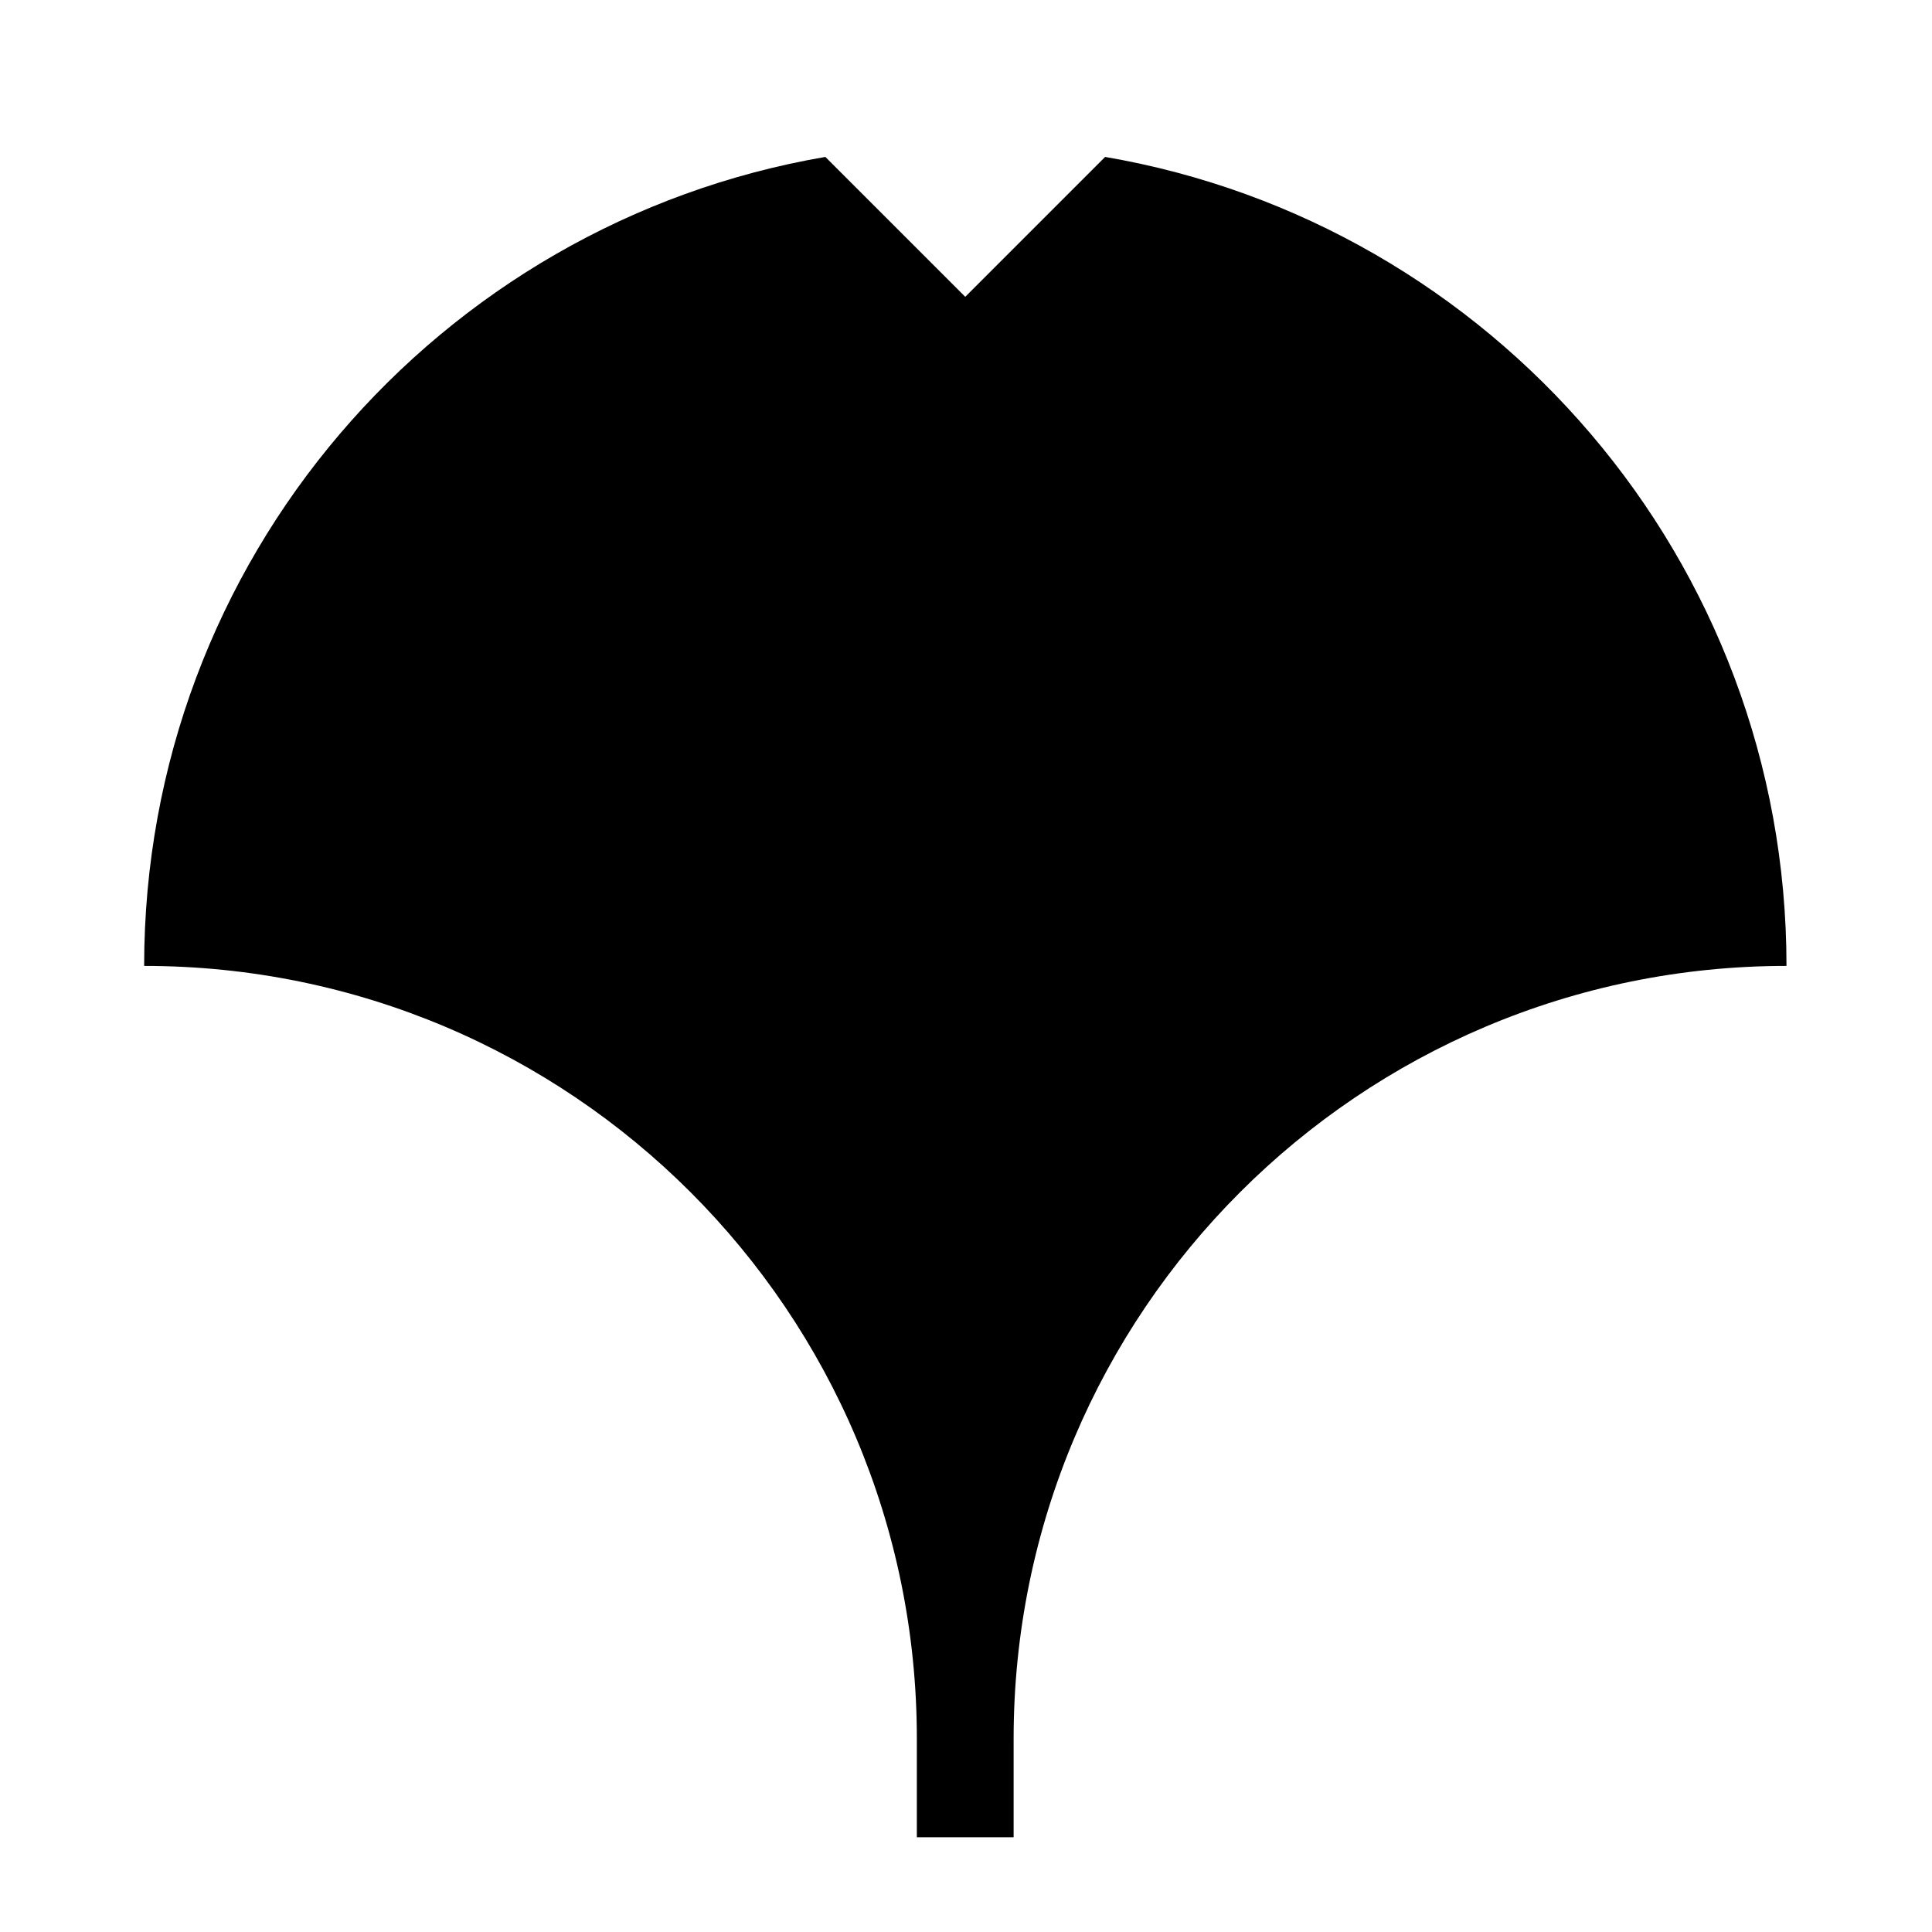 <?xml version="1.0" encoding="UTF-8"?>
<svg id="_レイヤー_2" data-name="レイヤー 2" xmlns="http://www.w3.org/2000/svg" viewBox="0 0 113.39 113.39">
  <defs>
    <style>
      .cls-1 {
        fill: none;
      }

      .cls-1, .cls-2 {
        stroke-width: 0px;
      }
    </style>
  </defs>
  <g id="waku">
    <g>
      <path class="cls-2" d="m64.86,9.21l-8.21,8.21-8.21-8.21C25.74,13.1,8.46,32.87,8.46,56.69h0c25.05,0,45.35,20.3,45.35,45.35v5.79h5.68v-5.78c0-25.05,20.31-45.36,45.36-45.36h0c0-23.82-17.28-43.59-39.99-47.48Z"/>
      <rect class="cls-1" width="113.39" height="113.39"/>
    </g>
  </g>
</svg>